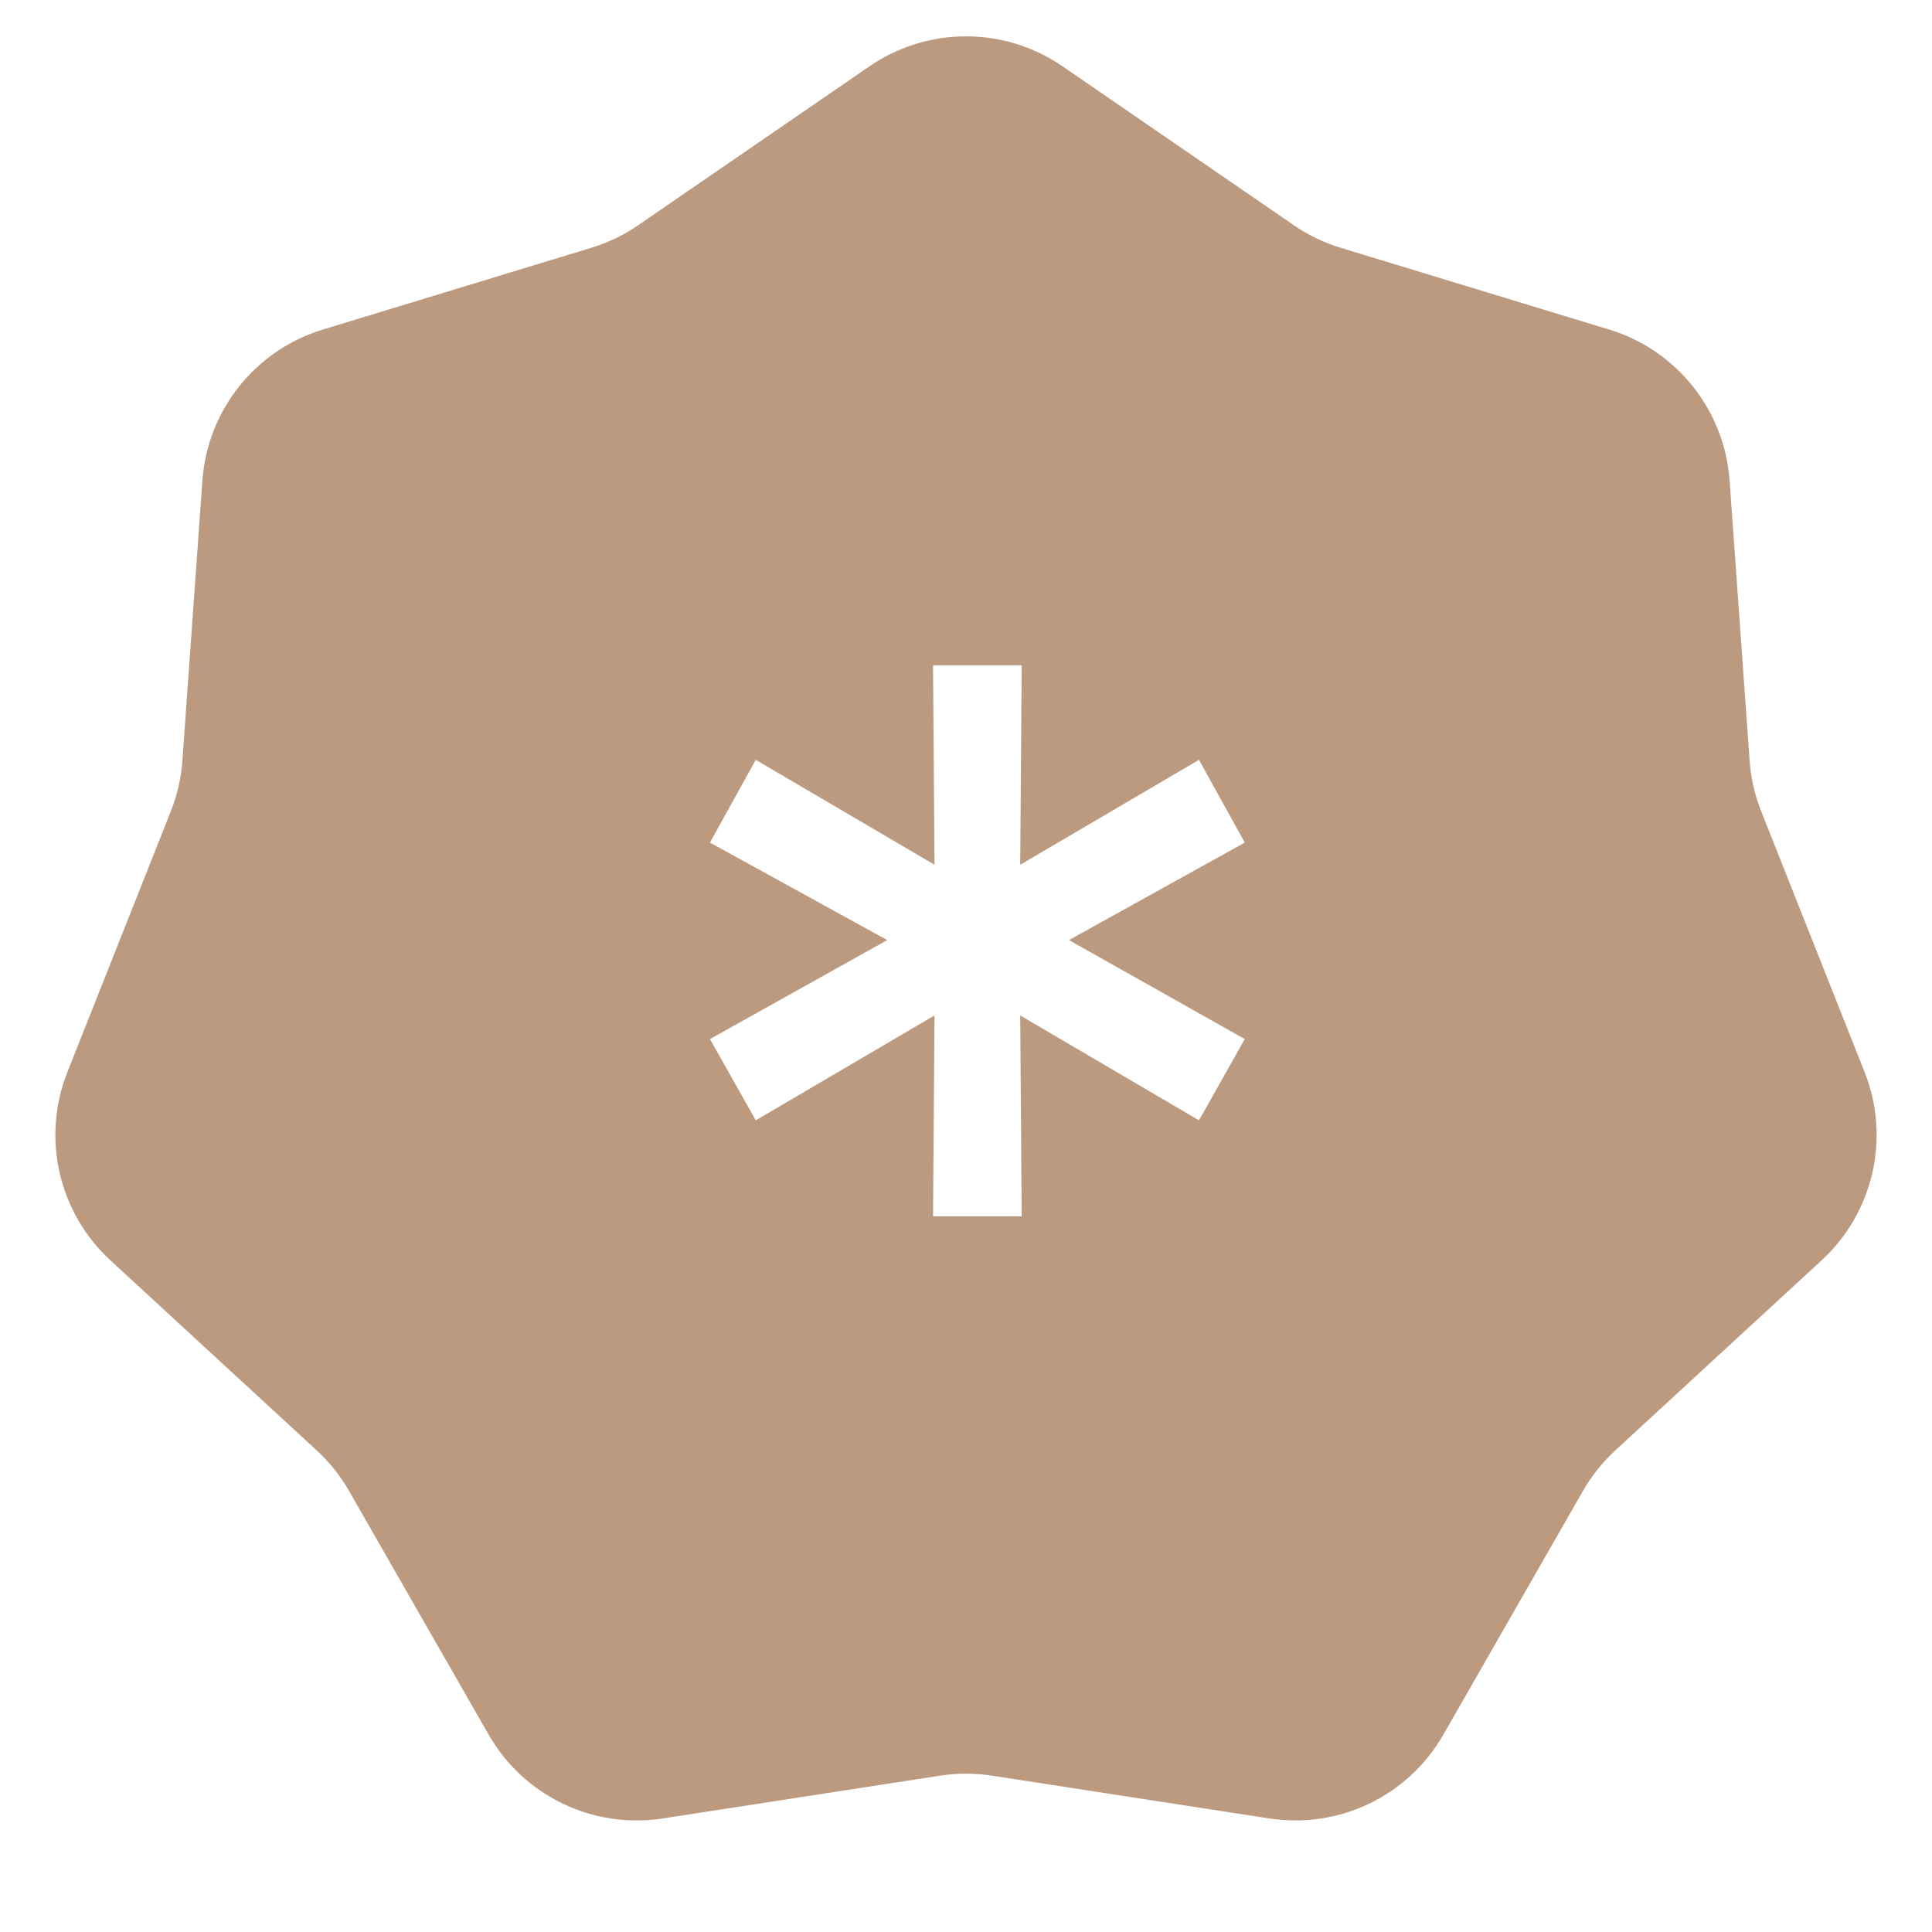 <svg width="34" height="34" viewBox="0 0 34 34" fill="none" xmlns="http://www.w3.org/2000/svg">
<g filter="url(#filter0_i_584_4522)">
<path d="M15.301 1.167C16.325 0.464 17.675 0.464 18.699 1.167L22.77 3.964C23.023 4.138 23.301 4.272 23.595 4.361L28.32 5.8C29.507 6.162 30.349 7.218 30.438 8.456L30.79 13.383C30.811 13.689 30.88 13.99 30.993 14.275L32.814 18.867C33.272 20.021 32.971 21.338 32.058 22.179L28.425 25.526C28.2 25.734 28.007 25.975 27.855 26.242L25.4 30.528C24.783 31.605 23.566 32.191 22.339 32.002L17.458 31.249C17.154 31.202 16.846 31.202 16.542 31.249L11.661 32.002C10.434 32.191 9.217 31.605 8.6 30.528L6.145 26.242C5.993 25.975 5.8 25.734 5.575 25.526L1.942 22.179C1.029 21.338 0.728 20.021 1.186 18.867L3.007 14.275C3.12 13.99 3.189 13.689 3.21 13.383L3.562 8.456C3.651 7.218 4.493 6.162 5.68 5.8L10.405 4.361C10.699 4.272 10.977 4.138 11.23 3.964L15.301 1.167Z" fill="#BC9A80"/>
</g>
<path d="M18.812 16.544L21.906 18.286L21.1 19.716L17.954 17.87L17.98 21.406H16.42L16.446 17.87L13.3 19.716L12.494 18.286L15.614 16.544L12.494 14.828L13.3 13.372L16.446 15.218L16.42 11.708H17.98L17.954 15.218L21.1 13.372L21.906 14.828L18.812 16.544Z" fill="white"/>
<defs>
<filter id="filter0_i_584_4522" x="0.975" y="0.64" width="32.051" height="31.398" filterUnits="userSpaceOnUse" color-interpolation-filters="sRGB">
<feFlood flood-opacity="0" result="BackgroundImageFix"/>
<feBlend mode="normal" in="SourceGraphic" in2="BackgroundImageFix" result="shape"/>
<feColorMatrix in="SourceAlpha" type="matrix" values="0 0 0 0 0 0 0 0 0 0 0 0 0 0 0 0 0 0 127 0" result="hardAlpha"/>
<feOffset/>
<feGaussianBlur stdDeviation="8"/>
<feComposite in2="hardAlpha" operator="arithmetic" k2="-1" k3="1"/>
<feColorMatrix type="matrix" values="0 0 0 0 1 0 0 0 0 1 0 0 0 0 1 0 0 0 0.35 0"/>
<feBlend mode="normal" in2="shape" result="effect1_innerShadow_584_4522"/>
</filter>
</defs>
</svg>
